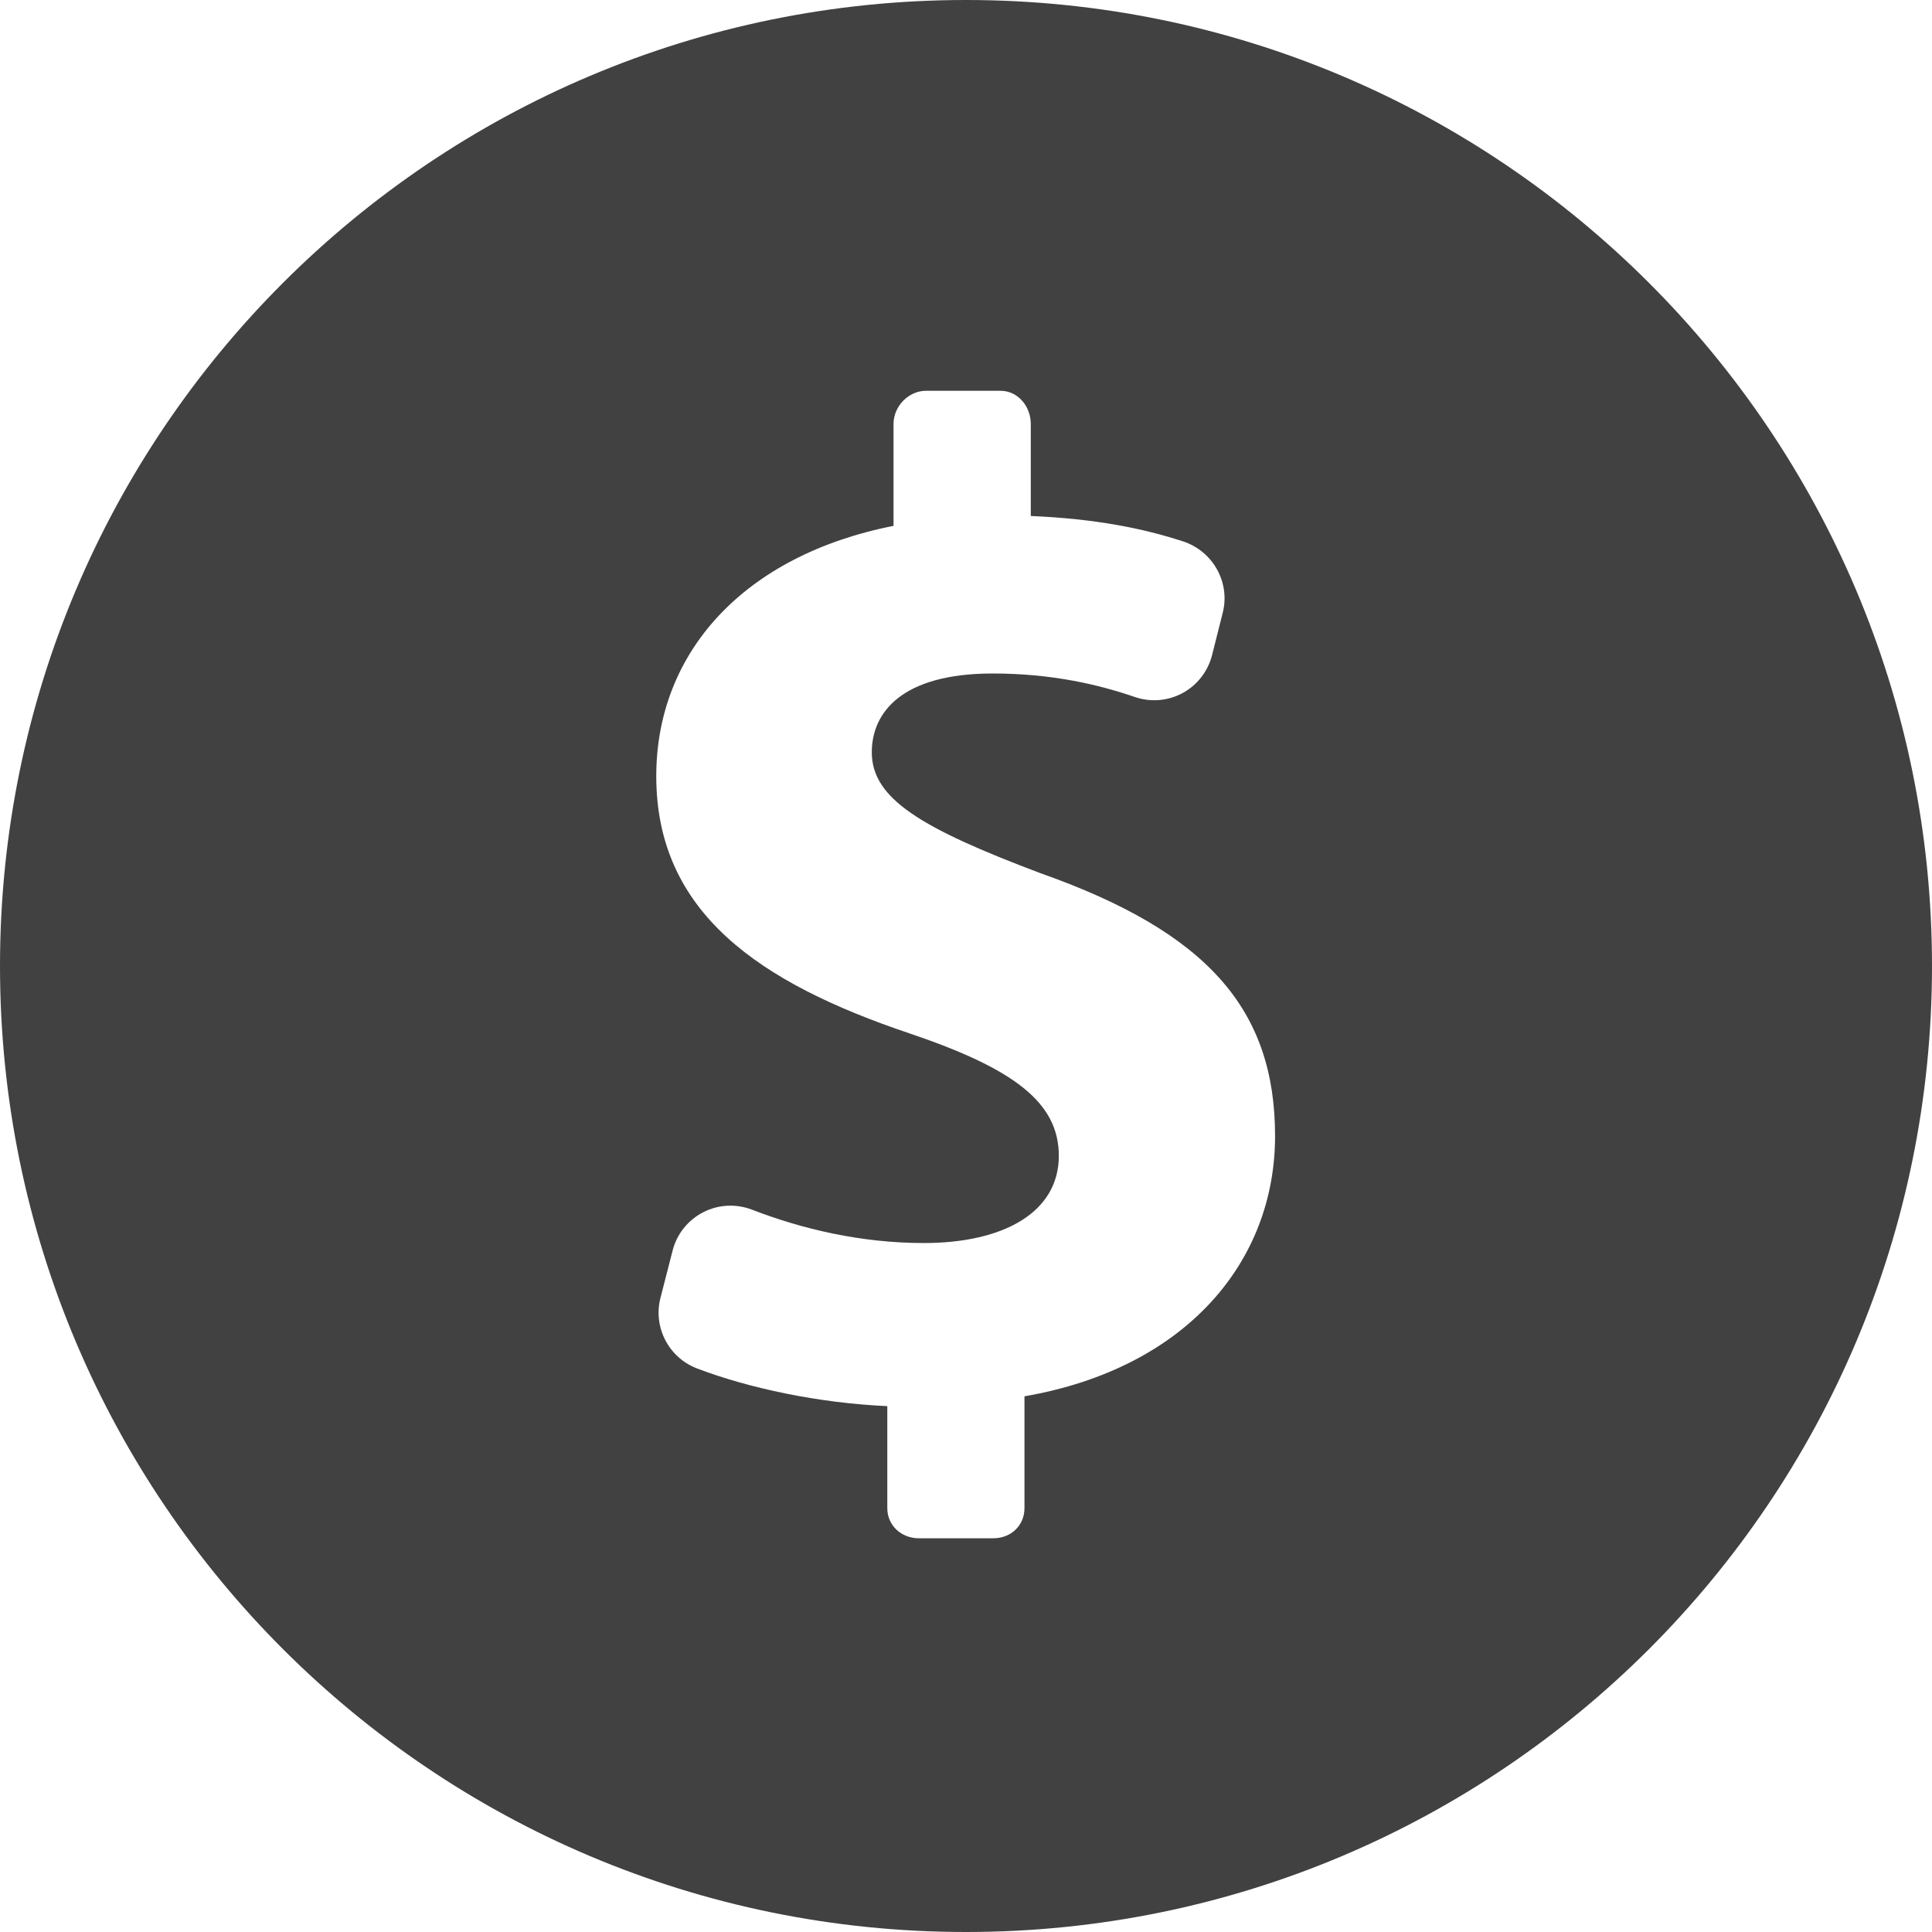 <svg width="267" height="267" viewBox="0 0 267 267" fill="none" xmlns="http://www.w3.org/2000/svg">
<path d="M133.5 0C59.764 0 0 59.77 0 133.5C0 207.23 59.764 267 133.5 267C207.236 267 267 207.224 267 133.5C267 59.776 207.23 0 133.5 0ZM141.581 192.968V208.421C141.581 210.832 139.705 212.587 137.288 212.587H126.987C124.571 212.587 122.624 210.832 122.624 208.421V194.327C113.143 193.897 103.58 191.875 96.341 189.122C92.42 187.634 90.236 183.434 91.275 179.367L92.954 172.826C93.541 170.531 95.075 168.614 97.172 167.539C99.269 166.447 101.733 166.336 103.935 167.179C110.831 169.845 118.976 171.786 127.673 171.786C138.746 171.786 146.328 167.51 146.328 159.736C146.328 152.352 140.111 147.687 125.727 142.824C104.934 135.83 90.695 126.116 90.695 107.264C90.695 90.166 102.796 76.757 123.484 72.673V58.579C123.484 56.168 125.547 54.007 127.963 54.007H138.264C140.681 54.007 142.453 56.168 142.453 58.579V71.308C151.498 71.697 158.028 73.039 163.489 74.817C167.62 76.165 170.06 80.493 168.974 84.71L167.498 90.567C166.923 92.798 165.447 94.692 163.426 95.784C161.404 96.876 159.016 97.073 156.832 96.324C151.87 94.622 145.398 93.076 137.195 93.076C124.565 93.076 120.481 98.52 120.481 103.964C120.481 110.378 127.284 114.456 143.801 120.678C166.923 128.841 176.213 139.53 176.213 157.012C176.207 174.307 163.989 189.087 141.581 192.968Z" fill="#414141"/>
</svg>
